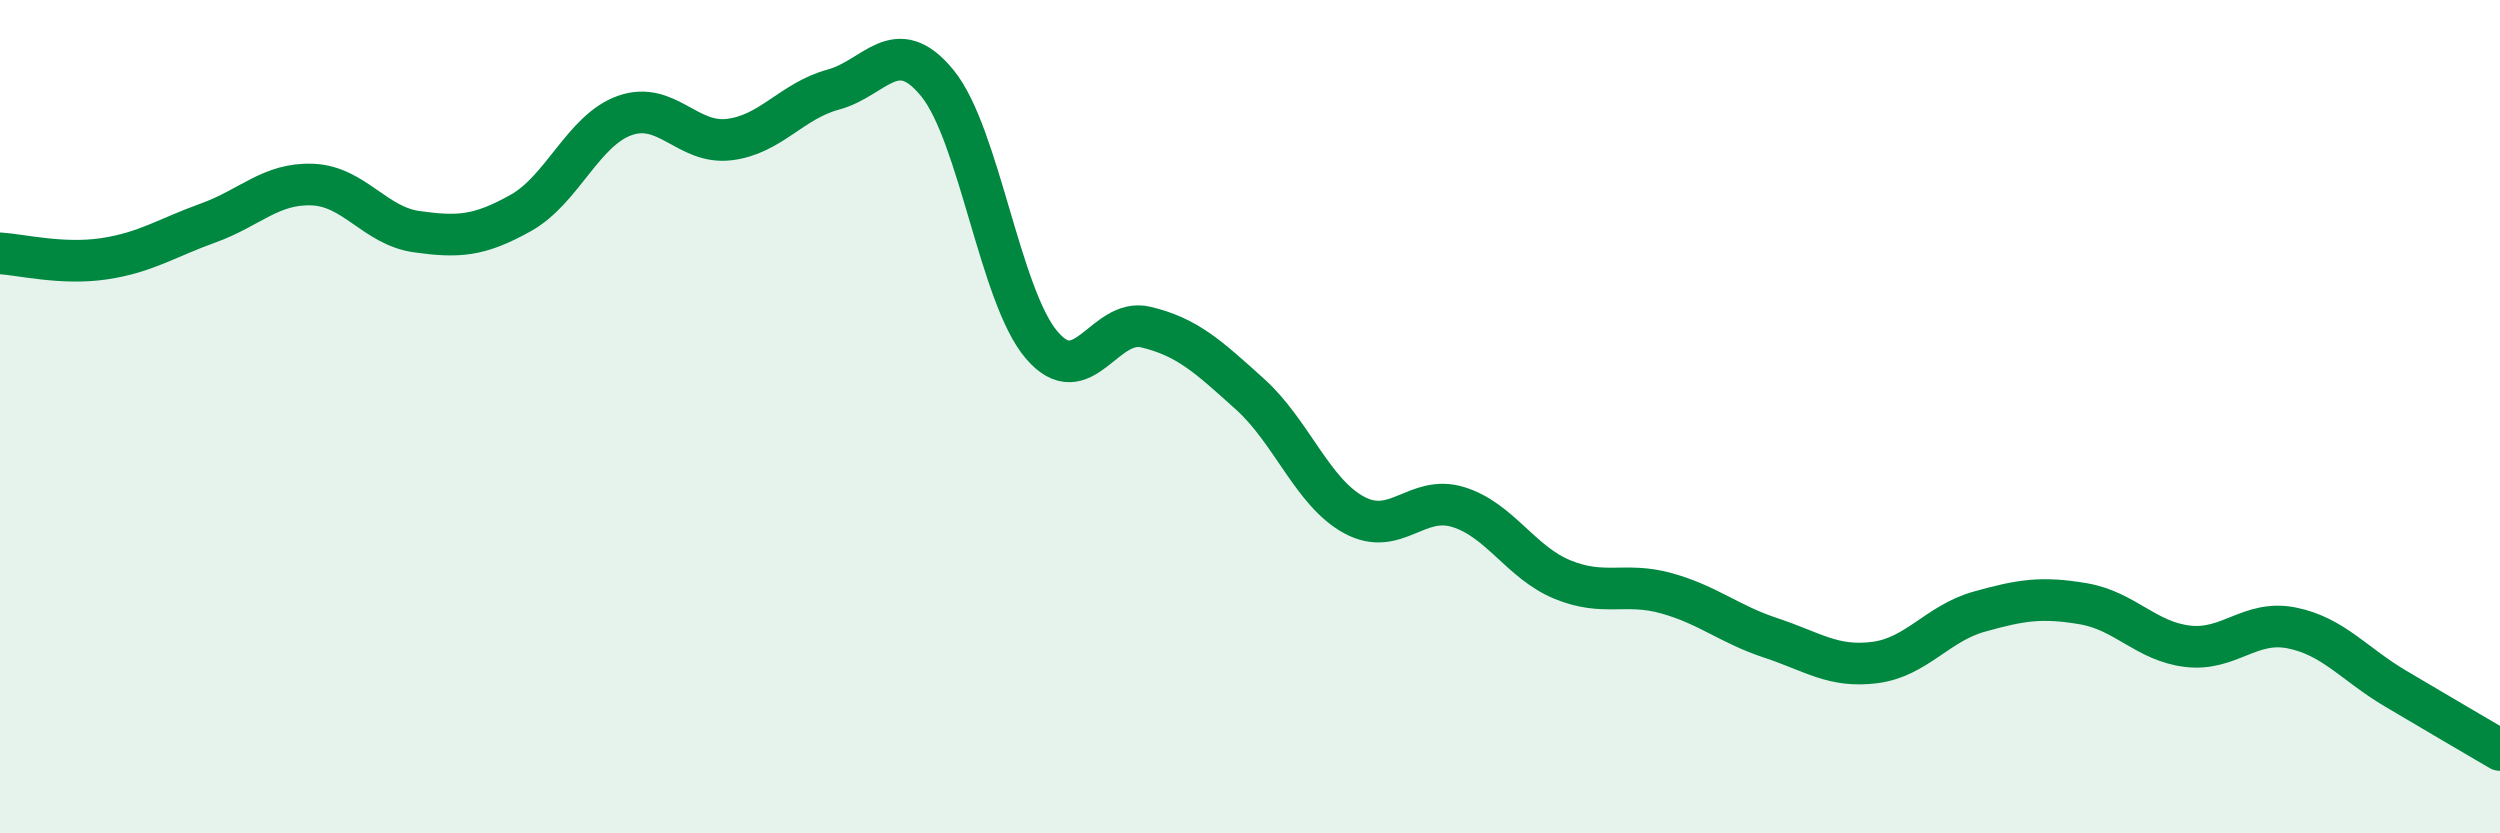 
    <svg width="60" height="20" viewBox="0 0 60 20" xmlns="http://www.w3.org/2000/svg">
      <path
        d="M 0,6.08 C 0.5,6.11 1.5,6.36 2.5,6.21 C 3.5,6.06 4,5.71 5,5.35 C 6,4.99 6.5,4.39 7.5,4.43 C 8.5,4.47 9,5.42 10,5.56 C 11,5.7 11.5,5.67 12.5,5.11 C 13.5,4.55 14,3.12 15,2.77 C 16,2.42 16.5,3.47 17.5,3.35 C 18.5,3.23 19,2.42 20,2.15 C 21,1.88 21.5,0.77 22.5,2 C 23.5,3.23 24,7.11 25,8.28 C 26,9.45 26.5,7.61 27.5,7.85 C 28.5,8.09 29,8.56 30,9.46 C 31,10.36 31.5,11.82 32.5,12.36 C 33.5,12.9 34,11.86 35,12.17 C 36,12.48 36.5,13.5 37.5,13.91 C 38.5,14.32 39,13.96 40,14.24 C 41,14.52 41.5,14.98 42.5,15.31 C 43.5,15.64 44,16.03 45,15.9 C 46,15.77 46.5,14.96 47.5,14.68 C 48.5,14.4 49,14.32 50,14.49 C 51,14.66 51.5,15.39 52.5,15.51 C 53.5,15.63 54,14.87 55,15.07 C 56,15.27 56.5,15.94 57.5,16.53 C 58.5,17.12 59.5,17.71 60,18L60 20L0 20Z"
        fill="#008740"
        opacity="0.1"
        stroke-linecap="round"
        stroke-linejoin="round"
      />
      <path
        d="M 0,6.08 C 0.5,6.11 1.5,6.36 2.5,6.21 C 3.5,6.06 4,5.71 5,5.35 C 6,4.99 6.5,4.39 7.5,4.43 C 8.5,4.47 9,5.42 10,5.56 C 11,5.7 11.5,5.67 12.5,5.11 C 13.5,4.55 14,3.12 15,2.77 C 16,2.42 16.5,3.47 17.5,3.35 C 18.5,3.23 19,2.42 20,2.15 C 21,1.88 21.5,0.77 22.5,2 C 23.5,3.23 24,7.11 25,8.28 C 26,9.45 26.5,7.61 27.5,7.85 C 28.5,8.09 29,8.56 30,9.46 C 31,10.36 31.5,11.82 32.5,12.36 C 33.5,12.9 34,11.86 35,12.17 C 36,12.48 36.5,13.5 37.5,13.91 C 38.5,14.32 39,13.96 40,14.24 C 41,14.52 41.5,14.98 42.5,15.31 C 43.5,15.64 44,16.03 45,15.9 C 46,15.77 46.5,14.96 47.5,14.68 C 48.5,14.4 49,14.32 50,14.49 C 51,14.66 51.5,15.39 52.5,15.51 C 53.5,15.63 54,14.87 55,15.07 C 56,15.27 56.5,15.94 57.5,16.53 C 58.5,17.12 59.5,17.71 60,18"
        stroke="#008740"
        stroke-width="1"
        fill="none"
        stroke-linecap="round"
        stroke-linejoin="round"
      />
    </svg>
  